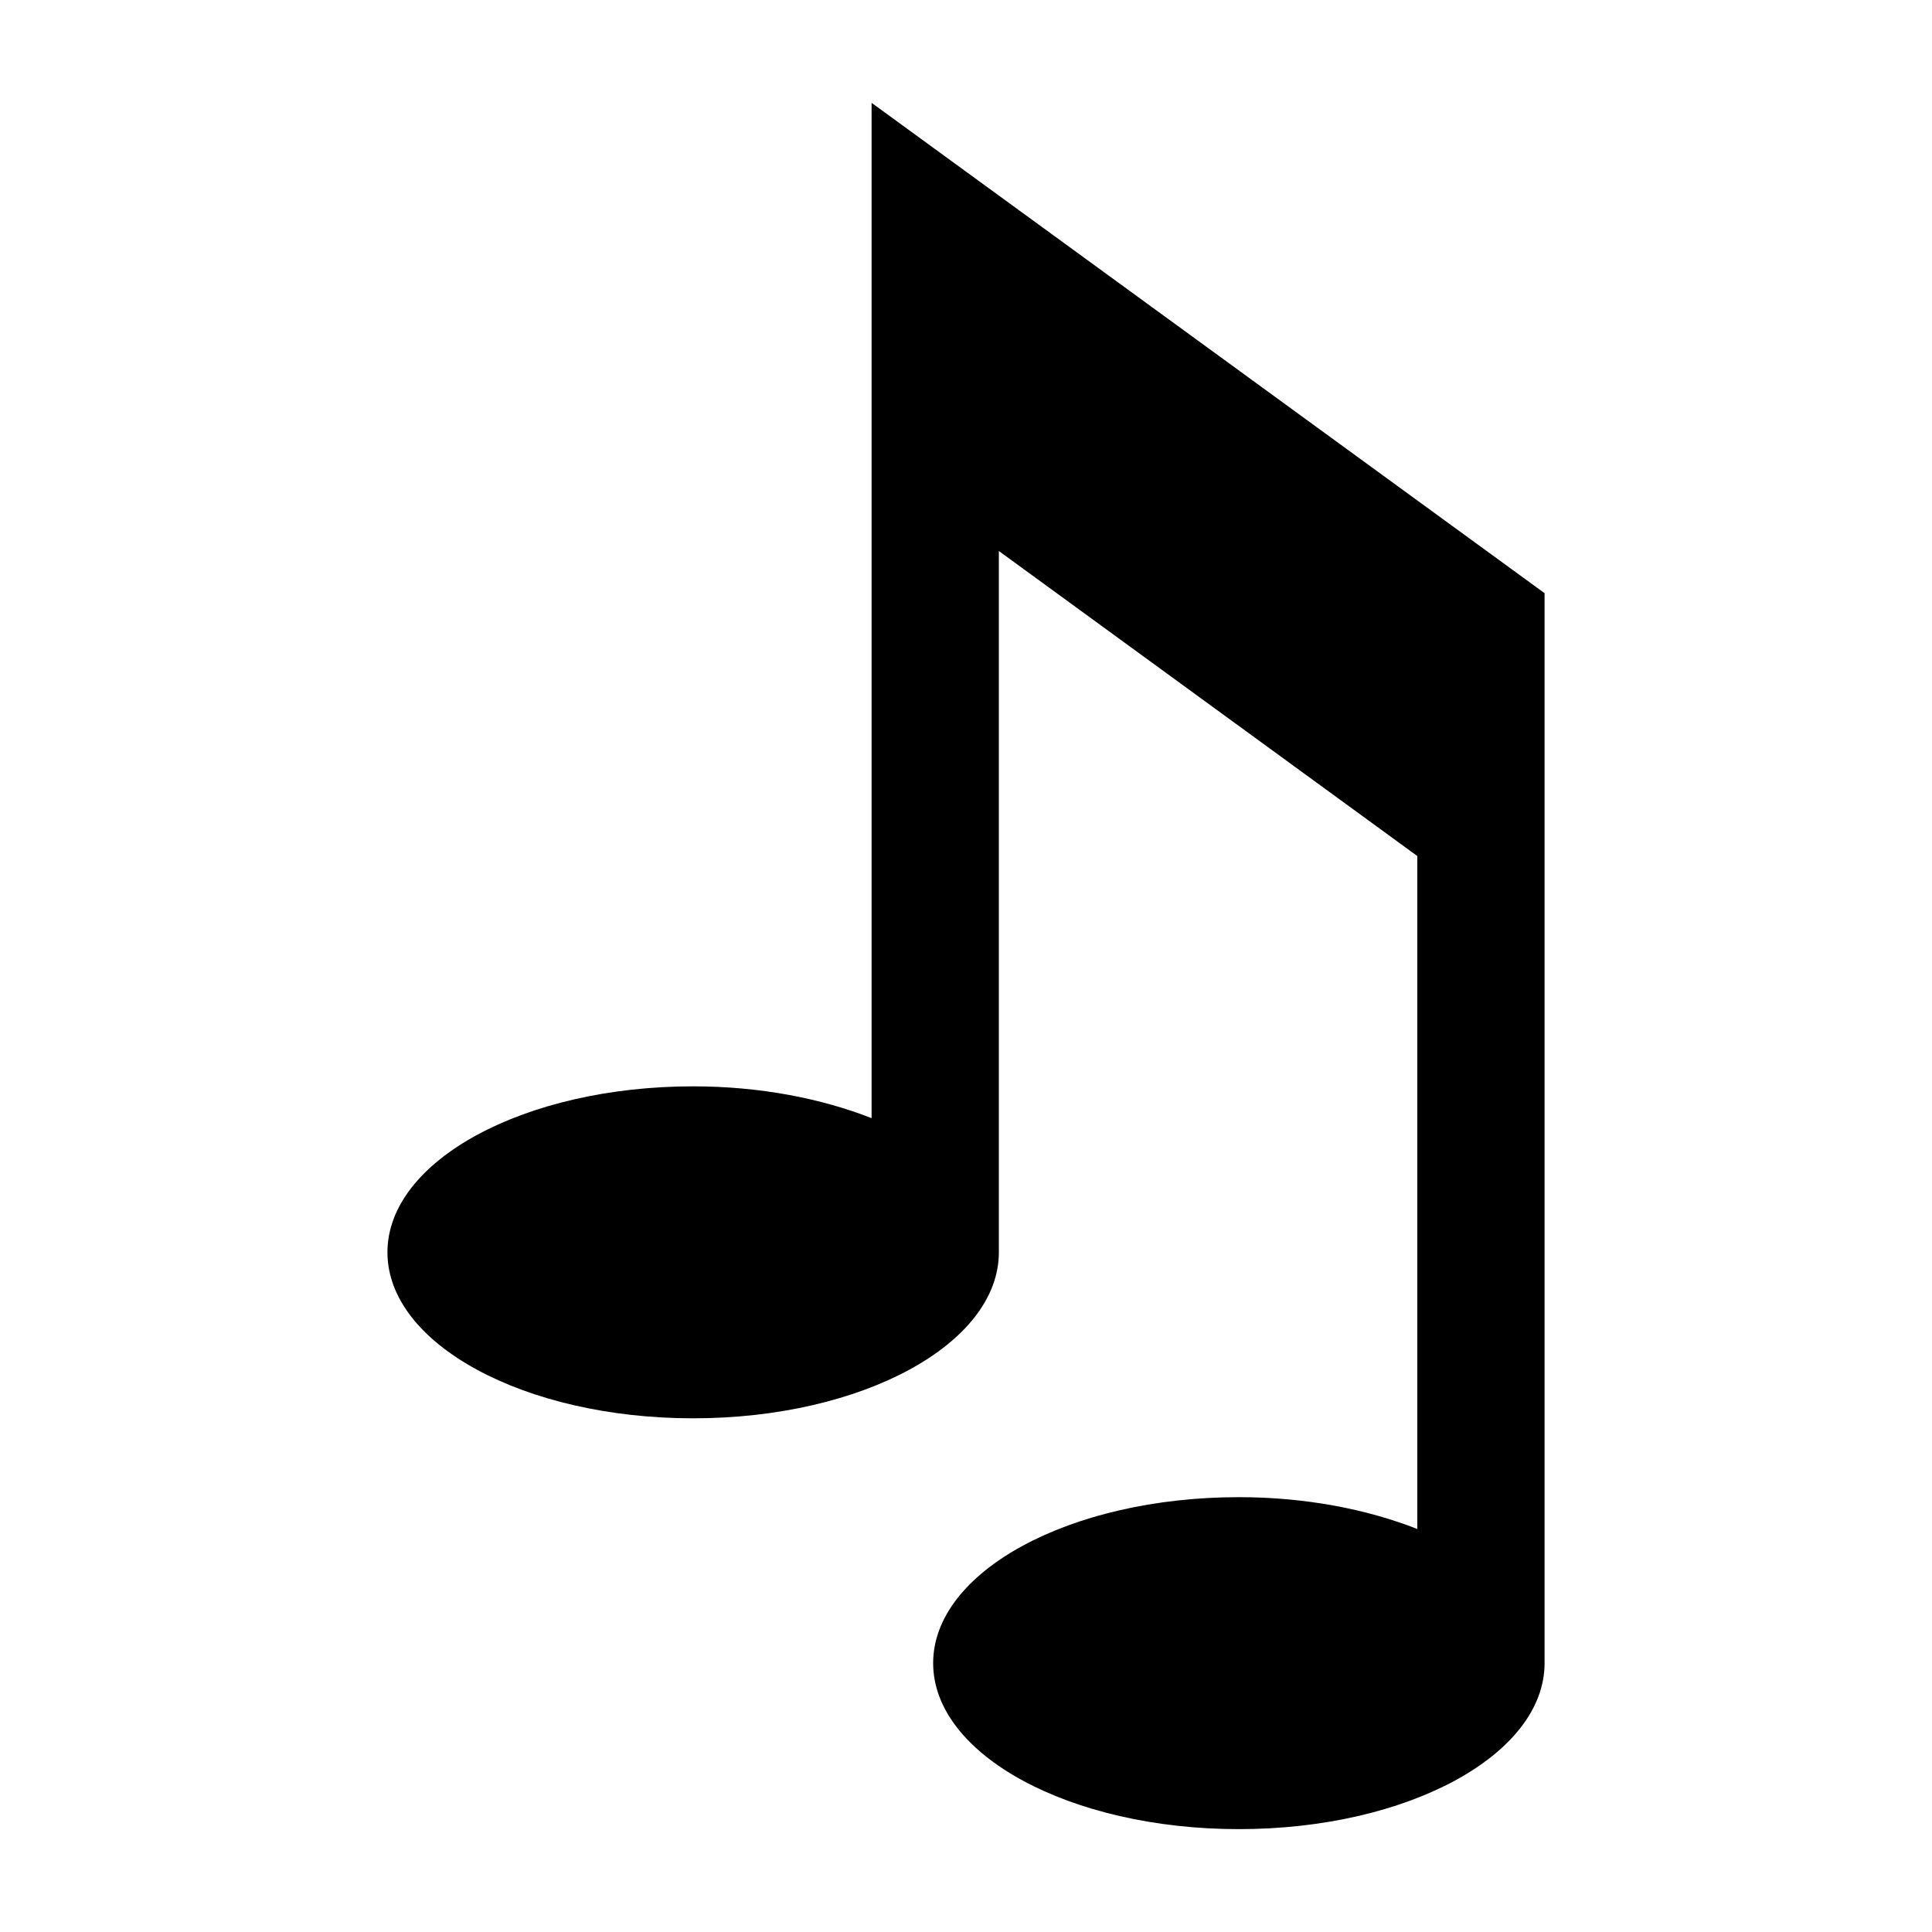 <?xml version="1.0" encoding="UTF-8" standalone="no"?>

<svg xmlns:dc="http://purl.org/dc/elements/1.1/"
     xmlns:cc="http://creativecommons.org/ns#"
     xmlns:rdf="http://www.w3.org/1999/02/22-rdf-syntax-ns#"
     xmlns:svg="http://www.w3.org/2000/svg"
     xmlns="http://www.w3.org/2000/svg"
     xmlns:xlink="http://www.w3.org/1999/xlink"
     width="128" height="128" version="1.1">
    <title>Sound Icon</title>
    <desc>This is shape (source) for Clarity vector icon theme for gtk</desc>
    <path d="m 57.745,6.813 0,23.553 0,43.715 c -3.333,-1.307 -7.396,-2.108 -11.822,-2.108 -11.19,0 -20.254,4.924 -20.254,10.997 0,6.074 9.064,10.997 20.254,10.997 11.19,0 20.254,-4.924 20.254,-10.997 l 0,-46.464 27.723,20.208 0,44.585 c -3.333,-1.307 -7.396,-2.108 -11.822,-2.108 -11.19,0 -20.254,4.924 -20.254,10.997 0,6.074 9.064,10.997 20.254,10.997 11.19,0 20.254,-4.924 20.254,-10.997 l 0,-47.335 0,-17.138 0,-6.415 L 57.745,6.813 z"/>
</svg>